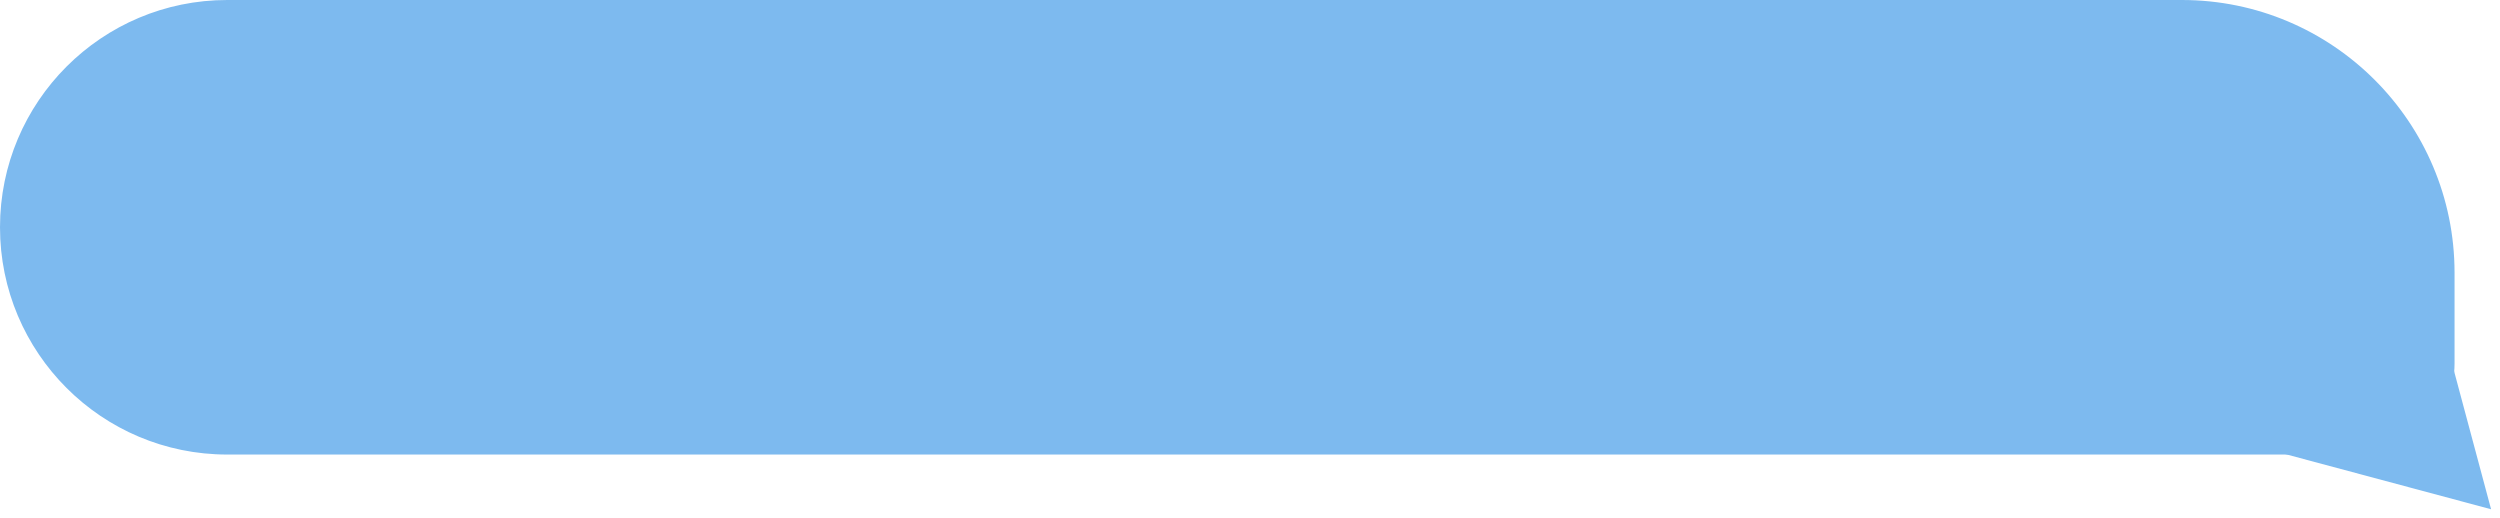 <?xml version="1.0" encoding="UTF-8"?> <svg xmlns="http://www.w3.org/2000/svg" width="275" height="57" viewBox="0 0 275 57" fill="none"><path d="M0 25C0 11.193 11.193 0 25 0H240C256.569 0 270 13.431 270 30V40C270 45.523 265.523 50 260 50H25C11.193 50 0 38.807 0 25V25Z" fill="#7DBAEF"></path><path d="M274.019 56.019L267.253 30.766L248.766 49.252L274.019 56.019Z" fill="#7DBAEF"></path></svg> 